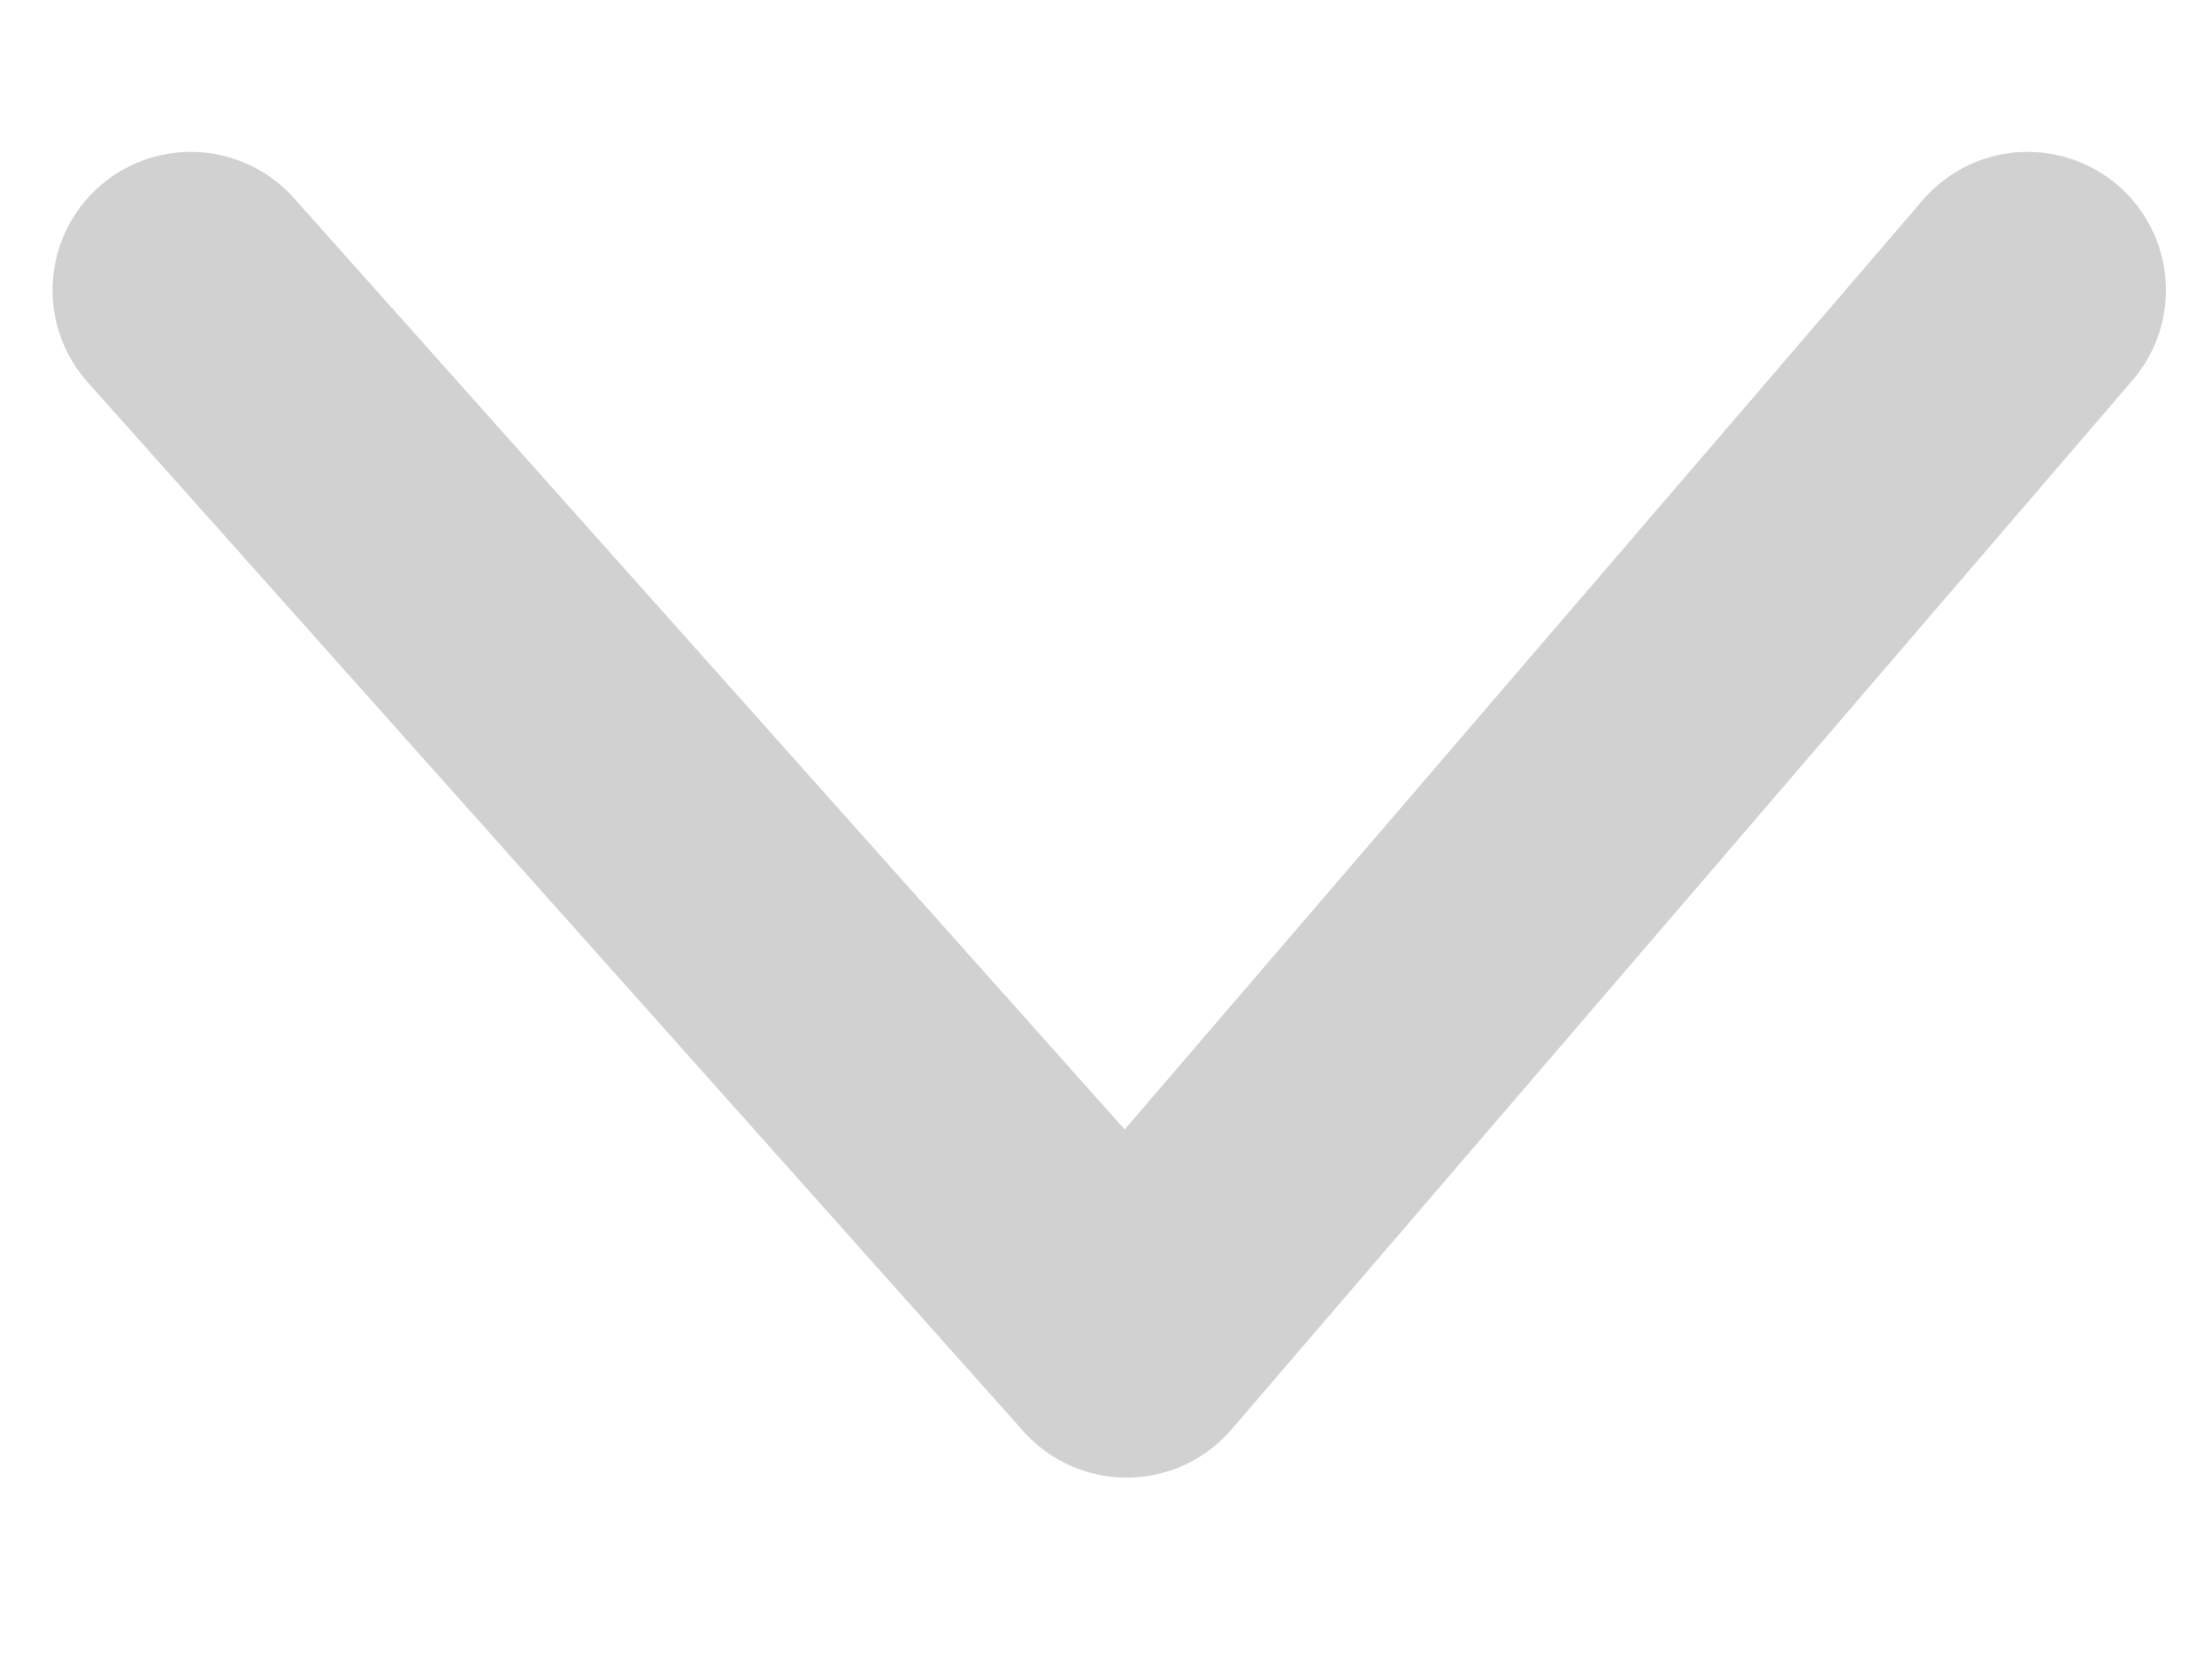 <svg width="12" height="9" viewBox="0 0 12 9" fill="none" xmlns="http://www.w3.org/2000/svg">
<path d="M1.035 1.574L6.112 7.266L11 1.574" stroke="#d1d1d1" stroke-width="1.5" stroke-linecap="round" stroke-linejoin="round"/>
</svg>
